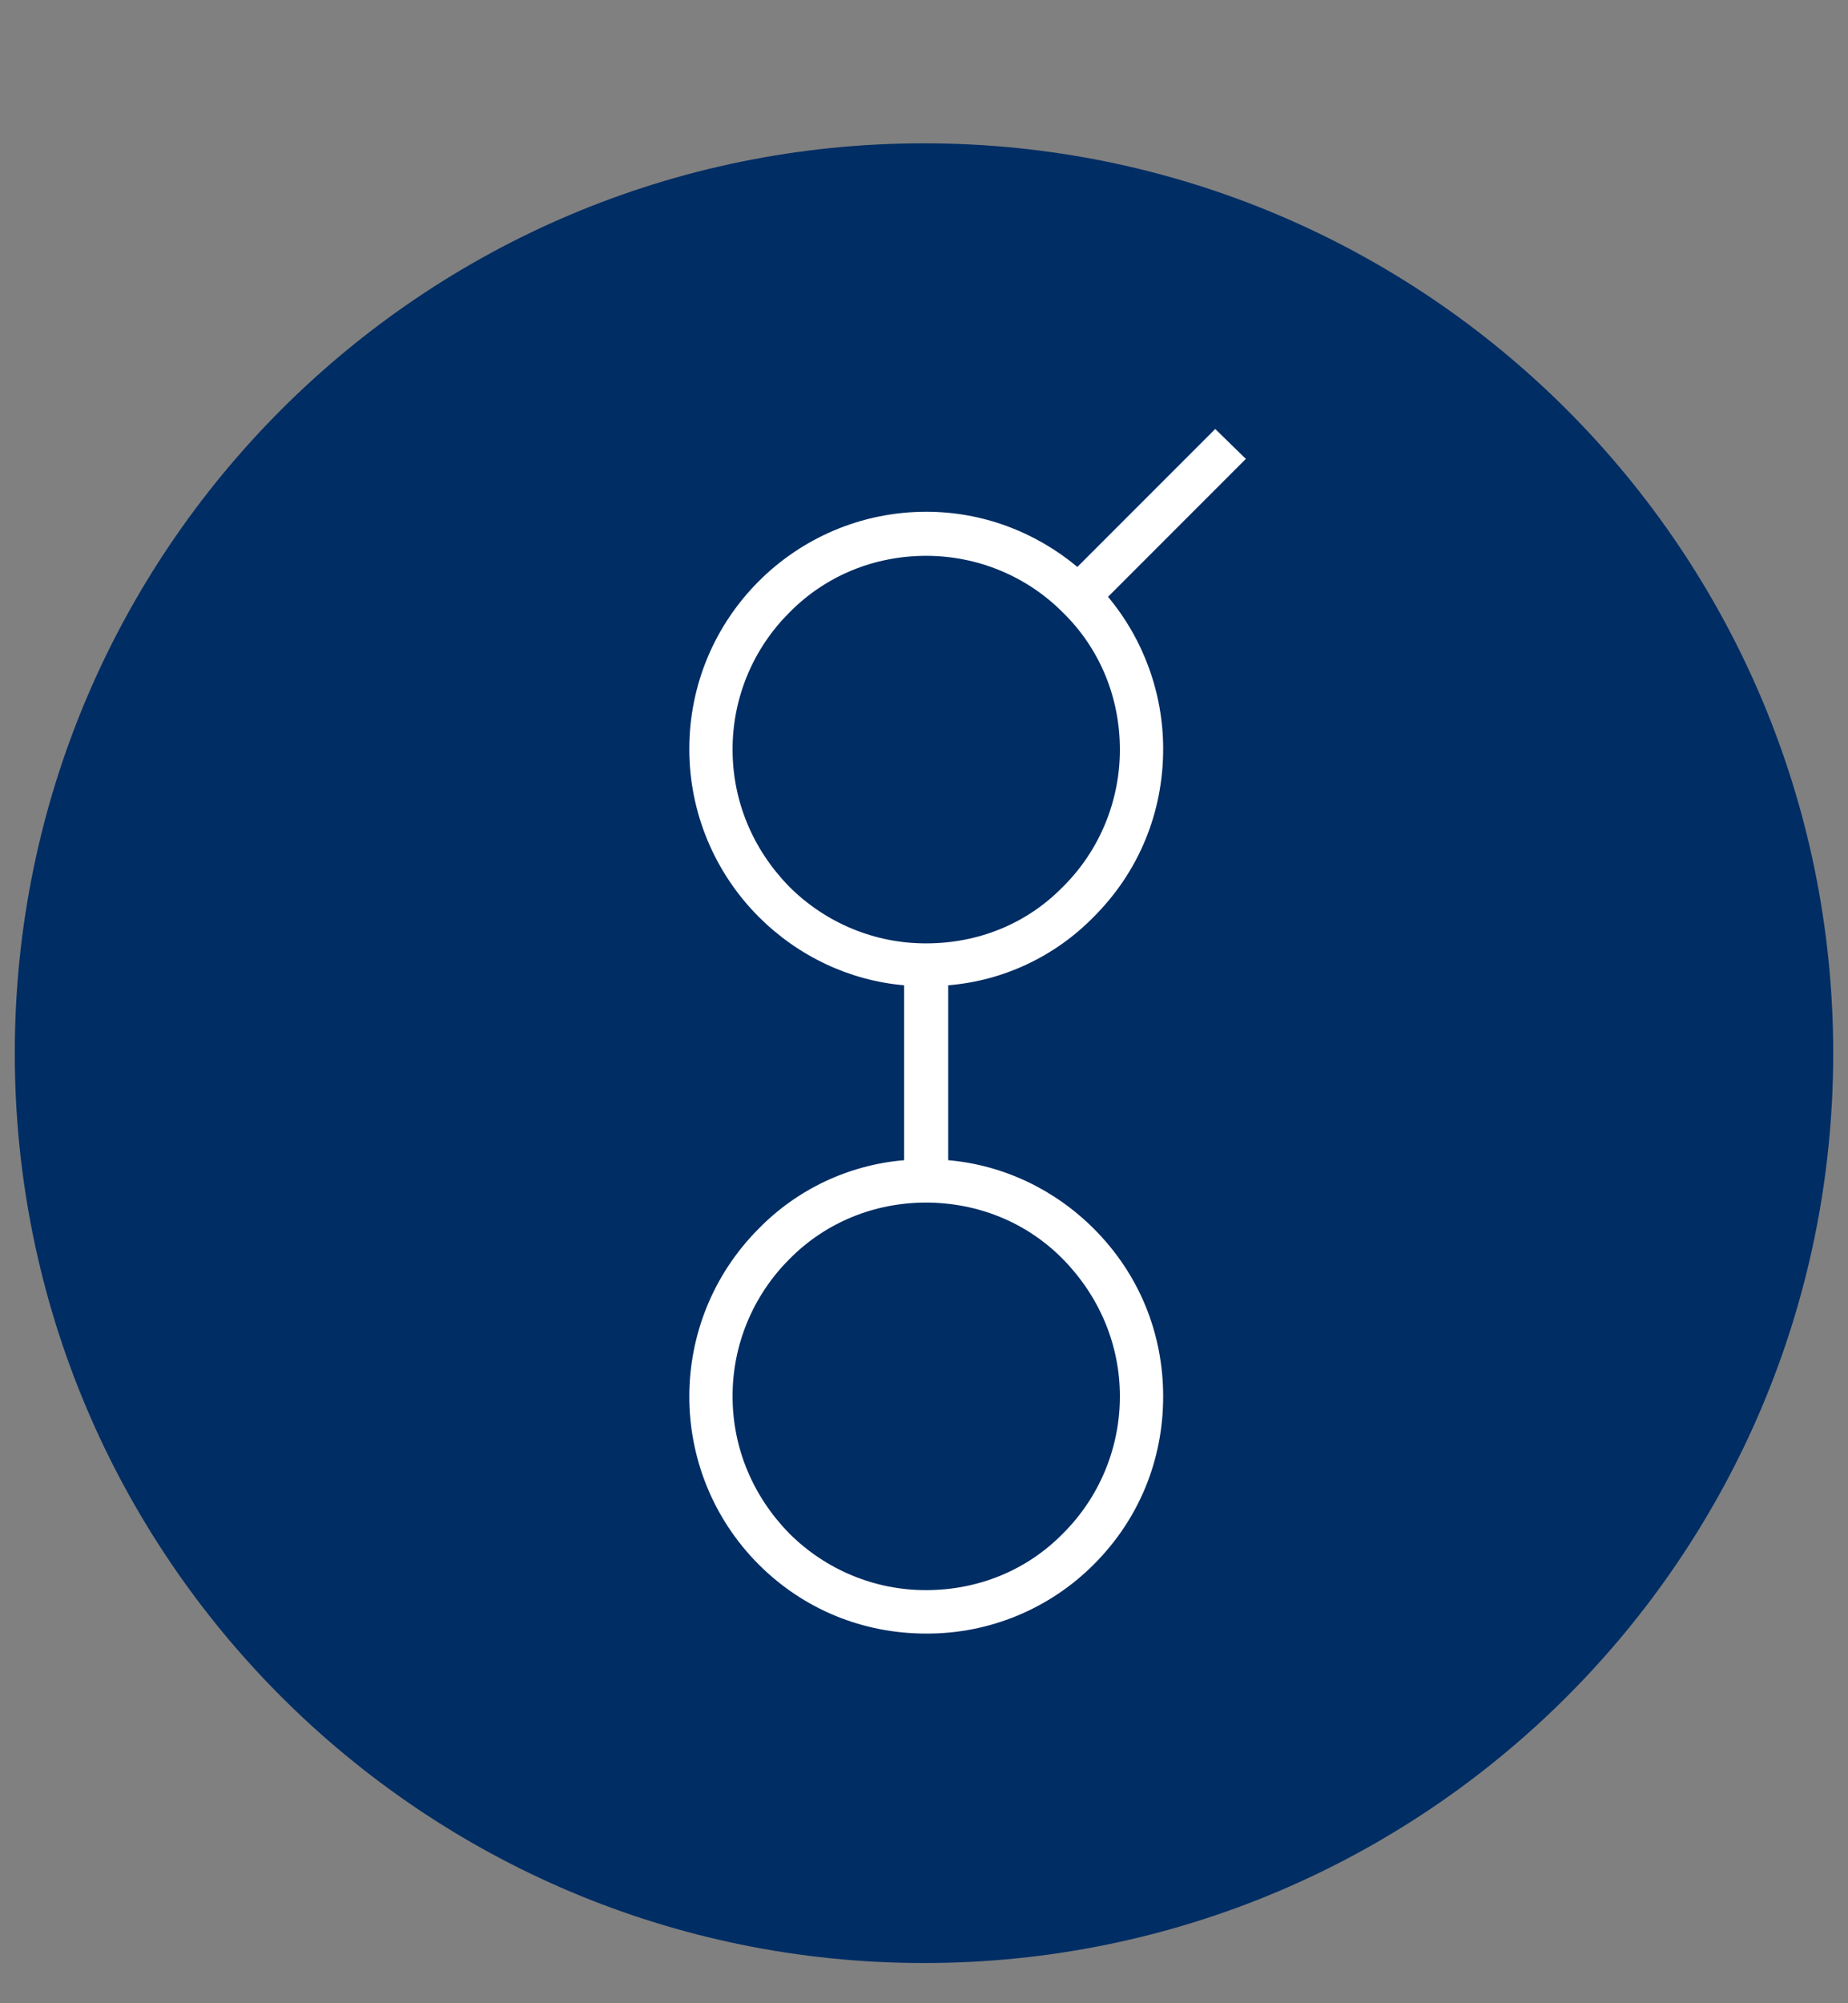 <svg width="12" height="13" viewBox="0 0 12 13" fill="none" xmlns="http://www.w3.org/2000/svg">
<rect x="0" y="0" width="12" height="13" fill="#808080" stroke="none"/>
<g clip-path="url(#clip0_1370_34612)">
<path d="M6 12.739C9.261 12.739 11.904 10.095 11.904 6.835C11.904 3.574 9.261 0.93 6 0.93C2.739 0.93 0.096 3.574 0.096 6.835C0.096 10.095 2.739 12.739 6 12.739Z" fill="#002D64"/>
<path d="M7.103 5.949C7.395 5.657 7.553 5.273 7.553 4.86C7.553 4.499 7.426 4.15 7.195 3.873L8.09 2.978L7.891 2.784L6.996 3.679C6.719 3.449 6.377 3.321 6.014 3.321C5.164 3.322 4.475 4.012 4.476 4.862C4.476 5.27 4.638 5.66 4.926 5.949C5.181 6.204 5.514 6.363 5.871 6.394V7.529C5.513 7.559 5.177 7.717 4.926 7.974C4.326 8.576 4.326 9.55 4.926 10.152C5.217 10.443 5.601 10.601 6.014 10.601C6.423 10.603 6.815 10.441 7.103 10.152C7.395 9.86 7.553 9.476 7.553 9.063C7.553 8.649 7.395 8.266 7.103 7.974C6.848 7.719 6.515 7.56 6.157 7.529V6.394C6.516 6.365 6.852 6.206 7.103 5.949ZM6.903 8.172C7.138 8.412 7.272 8.725 7.272 9.062C7.272 9.395 7.14 9.715 6.903 9.951C6.668 10.191 6.351 10.319 6.014 10.319C5.681 10.32 5.361 10.187 5.125 9.951C4.89 9.711 4.757 9.398 4.757 9.062C4.756 8.728 4.889 8.408 5.125 8.172C5.36 7.933 5.678 7.804 6.014 7.804C6.352 7.805 6.668 7.933 6.903 8.172ZM6.014 6.122C5.681 6.123 5.361 5.99 5.125 5.754C4.89 5.514 4.757 5.201 4.757 4.865C4.756 4.531 4.889 4.211 5.125 3.976C5.36 3.736 5.678 3.607 6.014 3.607C6.348 3.607 6.668 3.739 6.903 3.976C7.143 4.211 7.272 4.528 7.272 4.865C7.272 5.198 7.14 5.519 6.903 5.754C6.668 5.995 6.352 6.122 6.014 6.122Z" fill="white"/>
</g>
<defs>
<clipPath id="clip0_1370_34612">
<rect width="12" height="12" fill="white" transform="translate(0 0.834)"/>
</clipPath>
</defs>
</svg>
